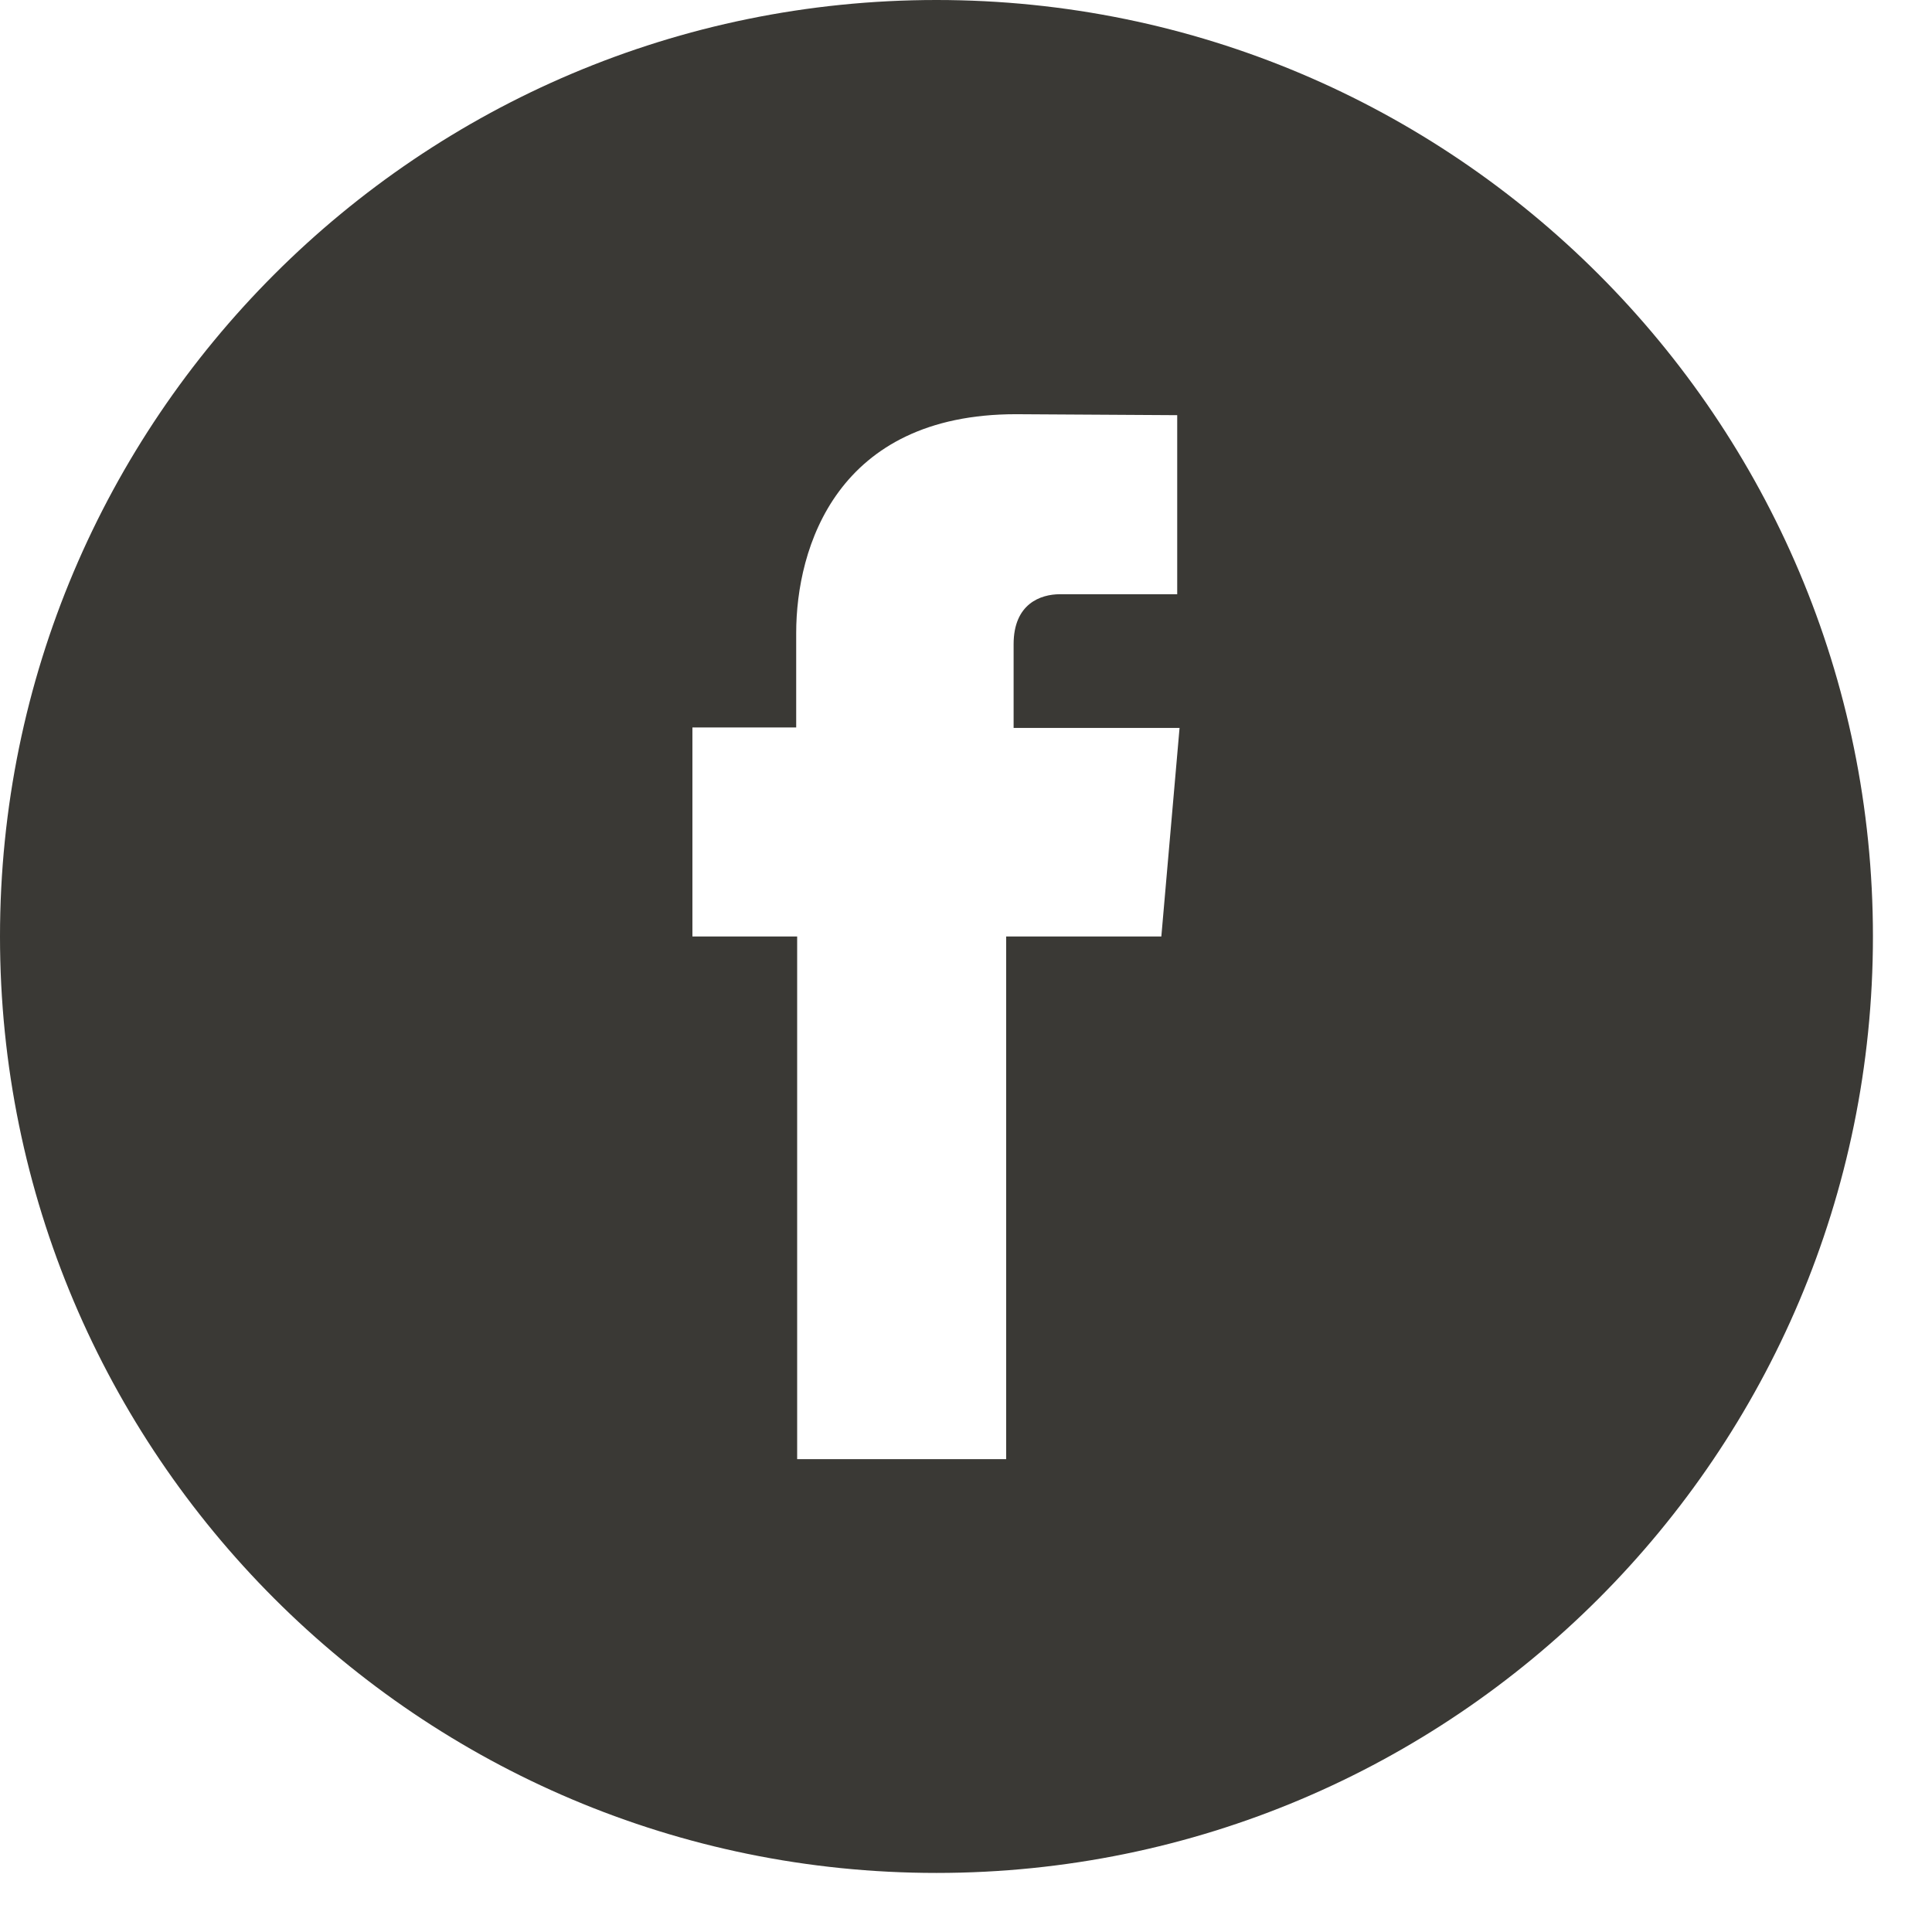 <svg width="28" height="28" viewBox="0 0 28 28" fill="none" xmlns="http://www.w3.org/2000/svg">
<path d="M13.572 0C6.078 0 0 6.078 0 13.572C0 21.066 6.078 27.144 13.572 27.144C21.066 27.144 27.144 21.066 27.144 13.572C27.144 6.078 21.066 0 13.572 0ZM16.831 13.572H14.582C14.582 16.96 14.582 21.147 14.582 21.147H11.553C11.553 21.147 11.553 17.007 11.553 13.572H10.035V10.543H11.539V9.174C11.539 7.934 12.129 6.003 14.724 6.003L17.061 6.017V8.612C17.061 8.612 15.639 8.612 15.361 8.612C15.083 8.612 14.69 8.748 14.69 9.337V10.55H17.095L16.831 13.572Z" fill="#3A3935"/>
</svg>
